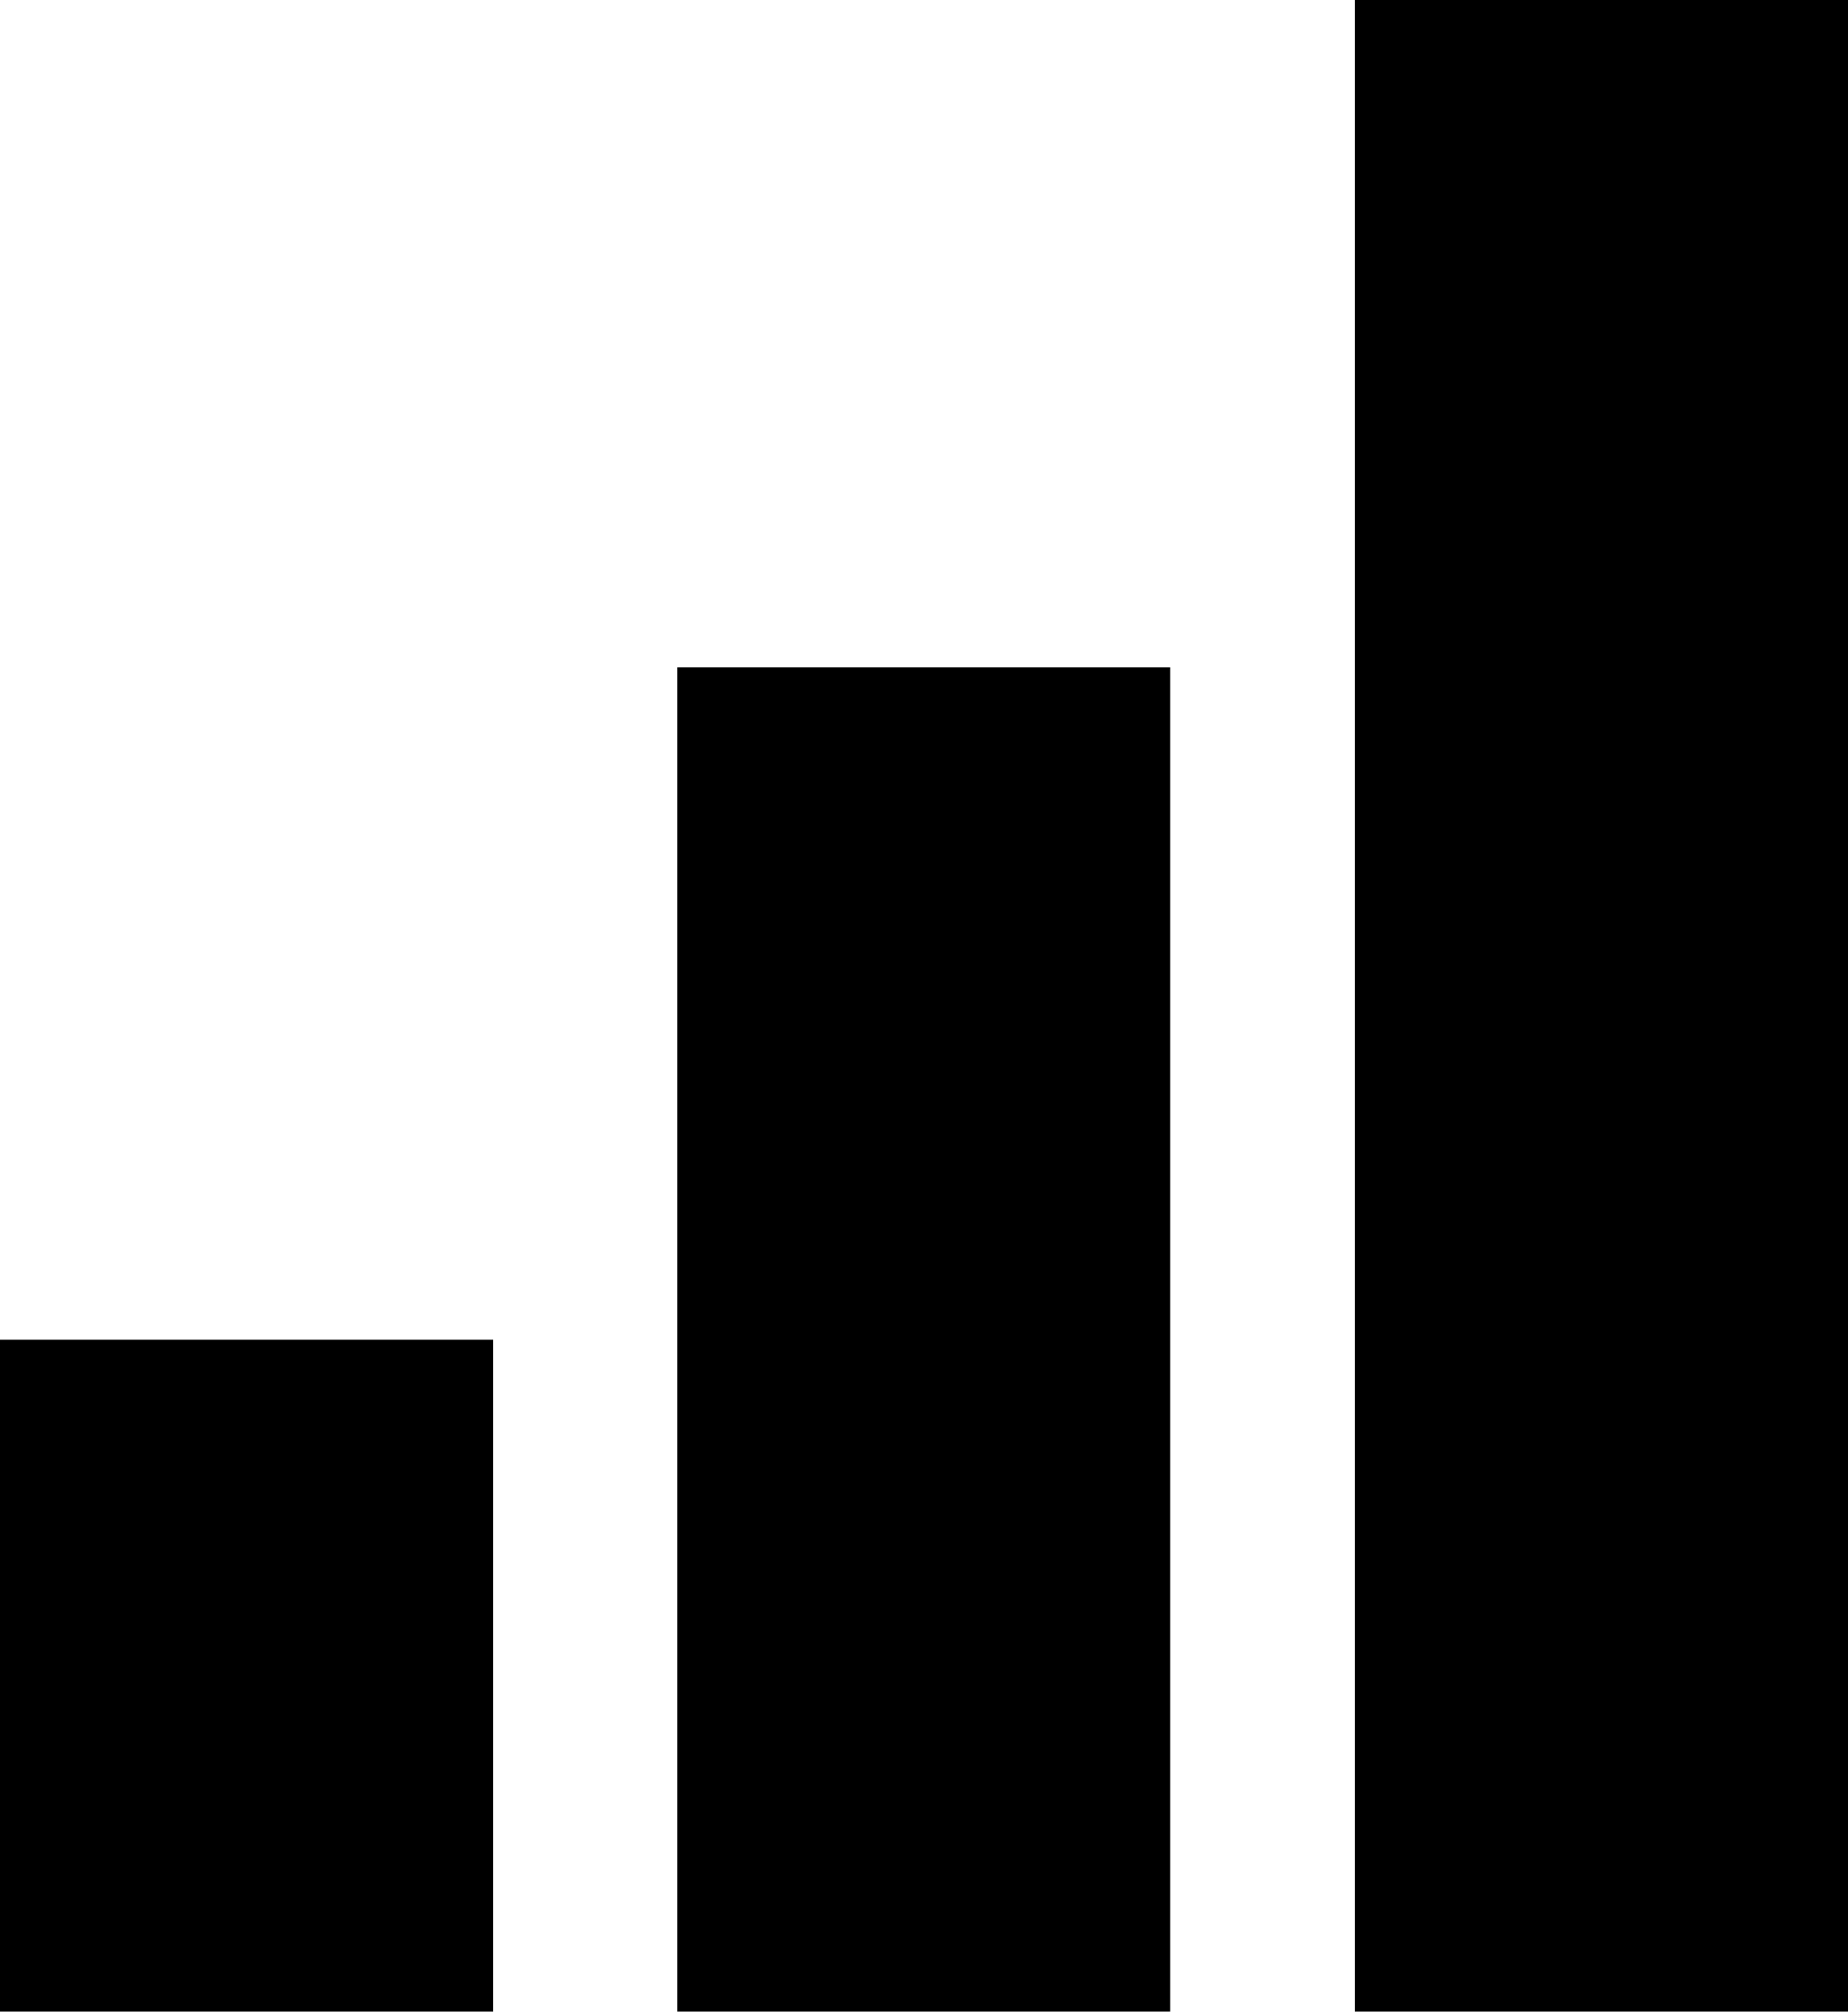 <svg id="Vrstva_1" data-name="Vrstva 1" xmlns="http://www.w3.org/2000/svg" width="45.93" height="50" viewBox="0 0 45.93 50"><rect x="33.67" width="12.26" height="50"/><rect x="16.83" y="16.59" width="12.26" height="33.41"/><rect y="33.3" width="12.26" height="16.7"/></svg>